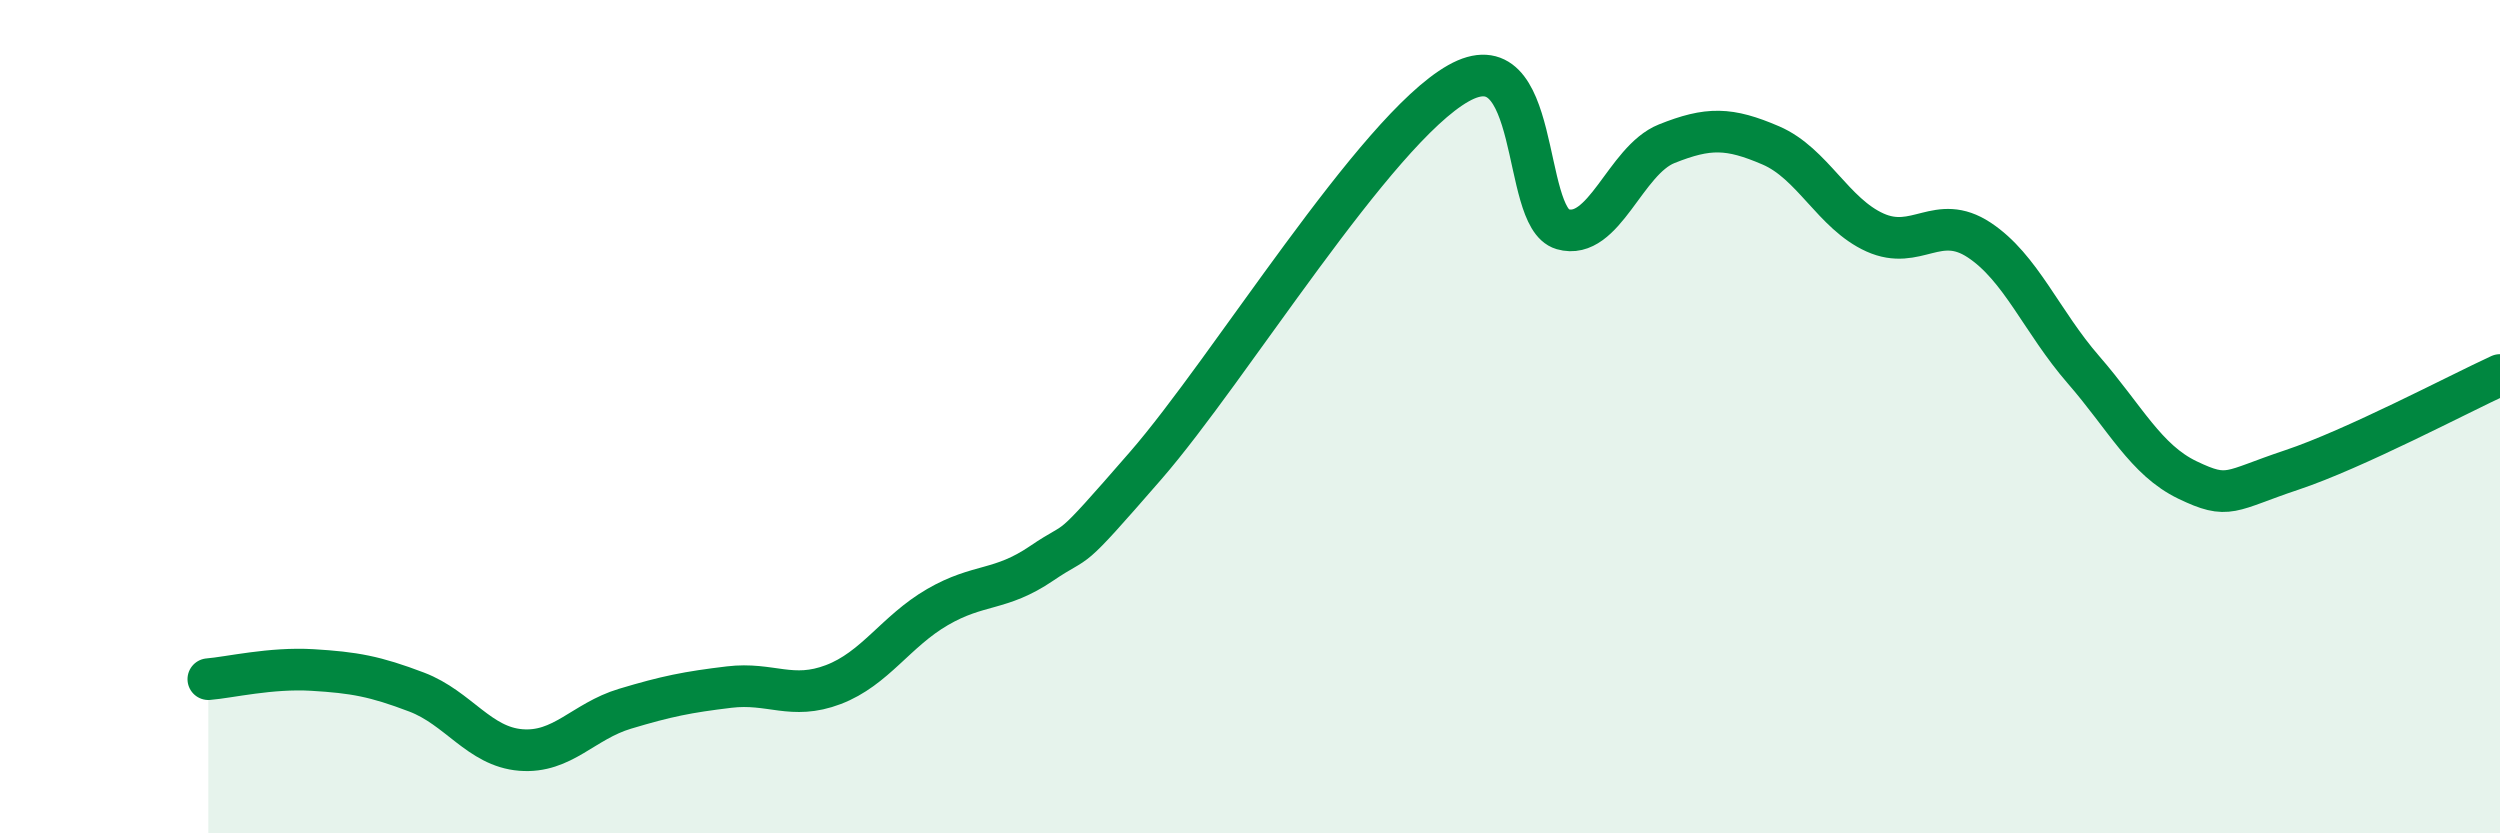 
    <svg width="60" height="20" viewBox="0 0 60 20" xmlns="http://www.w3.org/2000/svg">
      <path
        d="M 5,16.3 C 5.5,16.26 6.5,16.02 7.5,16.08 C 8.5,16.14 9,16.23 10,16.61 C 11,16.99 11.5,17.92 12.5,18 C 13.5,18.08 14,17.31 15,17.01 C 16,16.71 16.5,16.61 17.5,16.49 C 18.5,16.37 19,16.81 20,16.43 C 21,16.05 21.5,15.15 22.5,14.57 C 23.5,13.99 24,14.2 25,13.52 C 26,12.84 25.5,13.47 27.5,11.17 C 29.5,8.87 33,3.13 35,2 C 37,0.87 36.5,5.21 37.5,5.5 C 38.5,5.79 39,3.85 40,3.45 C 41,3.05 41.5,3.06 42.5,3.49 C 43.5,3.92 44,5.13 45,5.58 C 46,6.03 46.5,5.1 47.5,5.76 C 48.5,6.42 49,7.72 50,8.87 C 51,10.02 51.5,11.04 52.5,11.52 C 53.5,12 53.5,11.78 55,11.28 C 56.5,10.78 59,9.46 60,9L60 20L5 20Z"
        fill="#008740"
        opacity="0.1"
        stroke-linecap="round"
        stroke-linejoin="round"
      />
      <path
        d="M 5,16.3 C 5.5,16.26 6.5,16.02 7.5,16.08 C 8.5,16.14 9,16.23 10,16.61 C 11,16.99 11.5,17.92 12.5,18 C 13.5,18.08 14,17.31 15,17.01 C 16,16.71 16.5,16.61 17.5,16.49 C 18.5,16.37 19,16.81 20,16.43 C 21,16.05 21.5,15.15 22.5,14.57 C 23.5,13.99 24,14.2 25,13.52 C 26,12.84 25.5,13.47 27.5,11.17 C 29.5,8.87 33,3.13 35,2 C 37,0.87 36.5,5.21 37.5,5.5 C 38.5,5.79 39,3.85 40,3.45 C 41,3.05 41.5,3.06 42.5,3.49 C 43.5,3.92 44,5.13 45,5.58 C 46,6.03 46.5,5.1 47.5,5.76 C 48.5,6.42 49,7.72 50,8.87 C 51,10.02 51.5,11.04 52.5,11.52 C 53.5,12 53.5,11.78 55,11.28 C 56.5,10.78 59,9.46 60,9"
        stroke="#008740"
        stroke-width="1"
        fill="none"
        stroke-linecap="round"
        stroke-linejoin="round"
      />
    </svg>
  